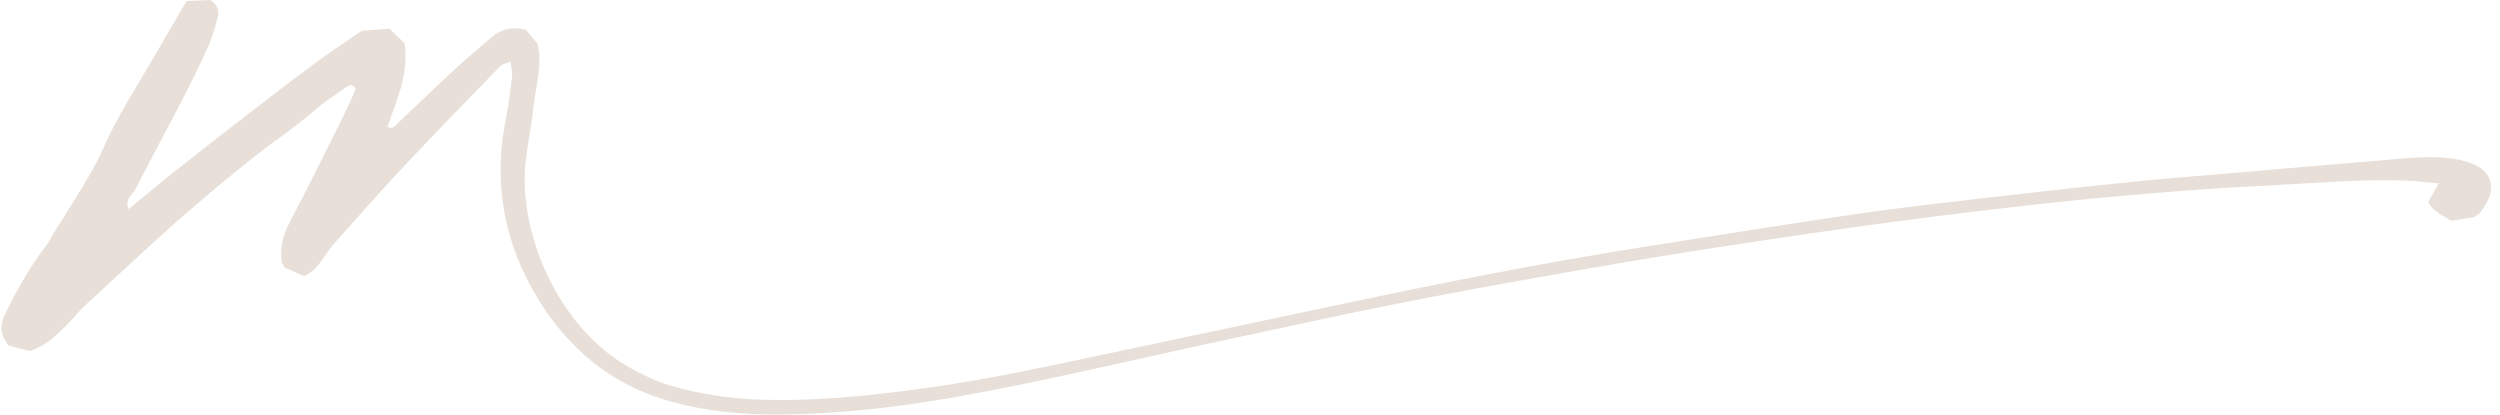 <?xml version="1.0" encoding="UTF-8" standalone="no"?><svg xmlns="http://www.w3.org/2000/svg" xmlns:xlink="http://www.w3.org/1999/xlink" data-name="Layer 1" fill="#000000" height="83.3" preserveAspectRatio="xMidYMid meet" version="1" viewBox="-0.3 -0.0 502.1 83.3" width="502.1" zoomAndPan="magnify"><g id="change1_1"><path d="m494.08,32.19c-4.47-.98-8.94-.6-13.43-.22-11.1.94-22.2,1.88-33.3,2.84-6.28.54-12.54,1.01-18.8,1.65-8.77.89-17.53,1.84-26.28,2.86-9.64,1.11-19.28,2.16-28.88,3.54-13.87,2-27.71,4.26-41.55,6.42-17.77,2.77-35.43,6.12-53.03,9.78-19,3.96-37.98,8.05-56.98,12.04-12.13,2.55-24.24,5.23-36.54,6.89-11.41,1.54-22.83,2.77-34.39,2.21-5.26-.25-10.38-1.1-15.43-2.43-3.48-.92-6.73-2.45-9.87-4.26-13.62-7.9-22.03-26.61-20.3-41.42.42-3.56,1.19-7.07,1.54-10.64.41-4.08,1.84-8.09.86-12.63-.71-.84-1.62-1.92-2.39-2.84-2.73-.67-4.93-.16-6.84,1.48-2.46,2.09-4.93,4.17-7.31,6.35-3.95,3.66-7.82,7.41-11.75,11.1-.46.43-.92,1.16-1.88.55,1.78-5.3,4.34-10.5,3.43-16.76-.9-.88-1.92-1.87-2.99-2.92-1.92.13-3.69.26-5.58.39-2.95,2.04-5.96,4-8.85,6.11-4.33,3.18-8.58,6.43-12.83,9.72-5.56,4.29-11.07,8.59-16.57,12.94-2.86,2.27-5.66,4.65-8.58,7.07-.9-2.08.77-2.89,1.37-4.07,2.94-5.73,6.01-11.39,8.97-17.1,1.9-3.67,3.75-7.37,5.45-11.14.89-1.95,1.5-4.04,2.05-6.12.33-1.22.21-2.52-1.44-3.58-1.39.07-3.11.14-4.79.21-2.39,4.12-4.68,7.98-6.92,11.86-3.39,5.91-7.18,11.6-9.87,17.87-1.11,2.6-2.6,5.06-4.05,7.5-1.83,3.09-3.8,6.08-5.7,9.13-.56.92-1.01,1.91-1.66,2.75-3.29,4.29-5.9,9.01-8.29,13.82-1.02,2.07-1.02,4.16.81,6.28,1.33.34,2.88.72,4.24,1.06,3.62-1.18,5.91-3.75,8.3-6.18.88-.9,1.62-1.92,2.54-2.77,3.94-3.67,7.94-7.27,11.89-10.94,7.35-6.84,15.01-13.34,22.89-19.56,3.8-2.99,7.9-5.66,11.51-8.86,2.03-1.79,4.28-3.15,6.43-4.69.5-.37,1.27-.76,1.84.34-.52,1.22-1.03,2.55-1.66,3.83-2.05,4.18-4.12,8.37-6.22,12.54-1.77,3.52-3.56,7.01-5.39,10.5-1.28,2.44-1.95,5.01-1.59,7.78.05.34.29.64.58,1.25,1.22.54,2.64,1.16,3.95,1.74,1.82-.81,2.76-2.13,3.71-3.44.72-1.02,1.4-2.08,2.22-3.01,4.67-5.23,9.28-10.5,14.08-15.61,6.38-6.8,12.89-13.47,19.4-20.15.42-.43,1.18-.52,2.03-.89.13,1.27.39,2.17.3,3.02-.31,2.67-.61,5.35-1.15,7.98-2.76,13.32-.5,25.73,6.72,37.22,5.95,9.45,14.03,16.27,24.83,19.61,7.64,2.37,15.52,3.11,23.44,3.05,11.72-.1,23.33-1.4,34.86-3.44,17.87-3.15,35.52-7.44,53.27-11.24,12.12-2.6,24.21-5.28,36.37-7.69,12.16-2.41,24.37-4.58,36.58-6.72,9.37-1.65,18.79-3.19,28.2-4.63,11.38-1.74,22.75-3.43,34.15-4.94,11.05-1.48,22.11-2.81,33.18-4,9.11-.97,18.25-1.73,27.39-2.43,6.63-.51,13.27-.77,19.91-1.18,7.88-.47,15.77-1.03,23.68-.65,1.75.08,3.5.33,5.54.52-.85,1.5-1.5,2.64-2.12,3.71,1.12,2.17,3.09,2.75,4.58,3.79,1.77-.28,3.35-.52,4.71-.75.48-.37.82-.54,1.05-.82,4.05-4.97,2.58-9.2-3.65-10.56Z" fill="#e7dfd8"/></g></svg>